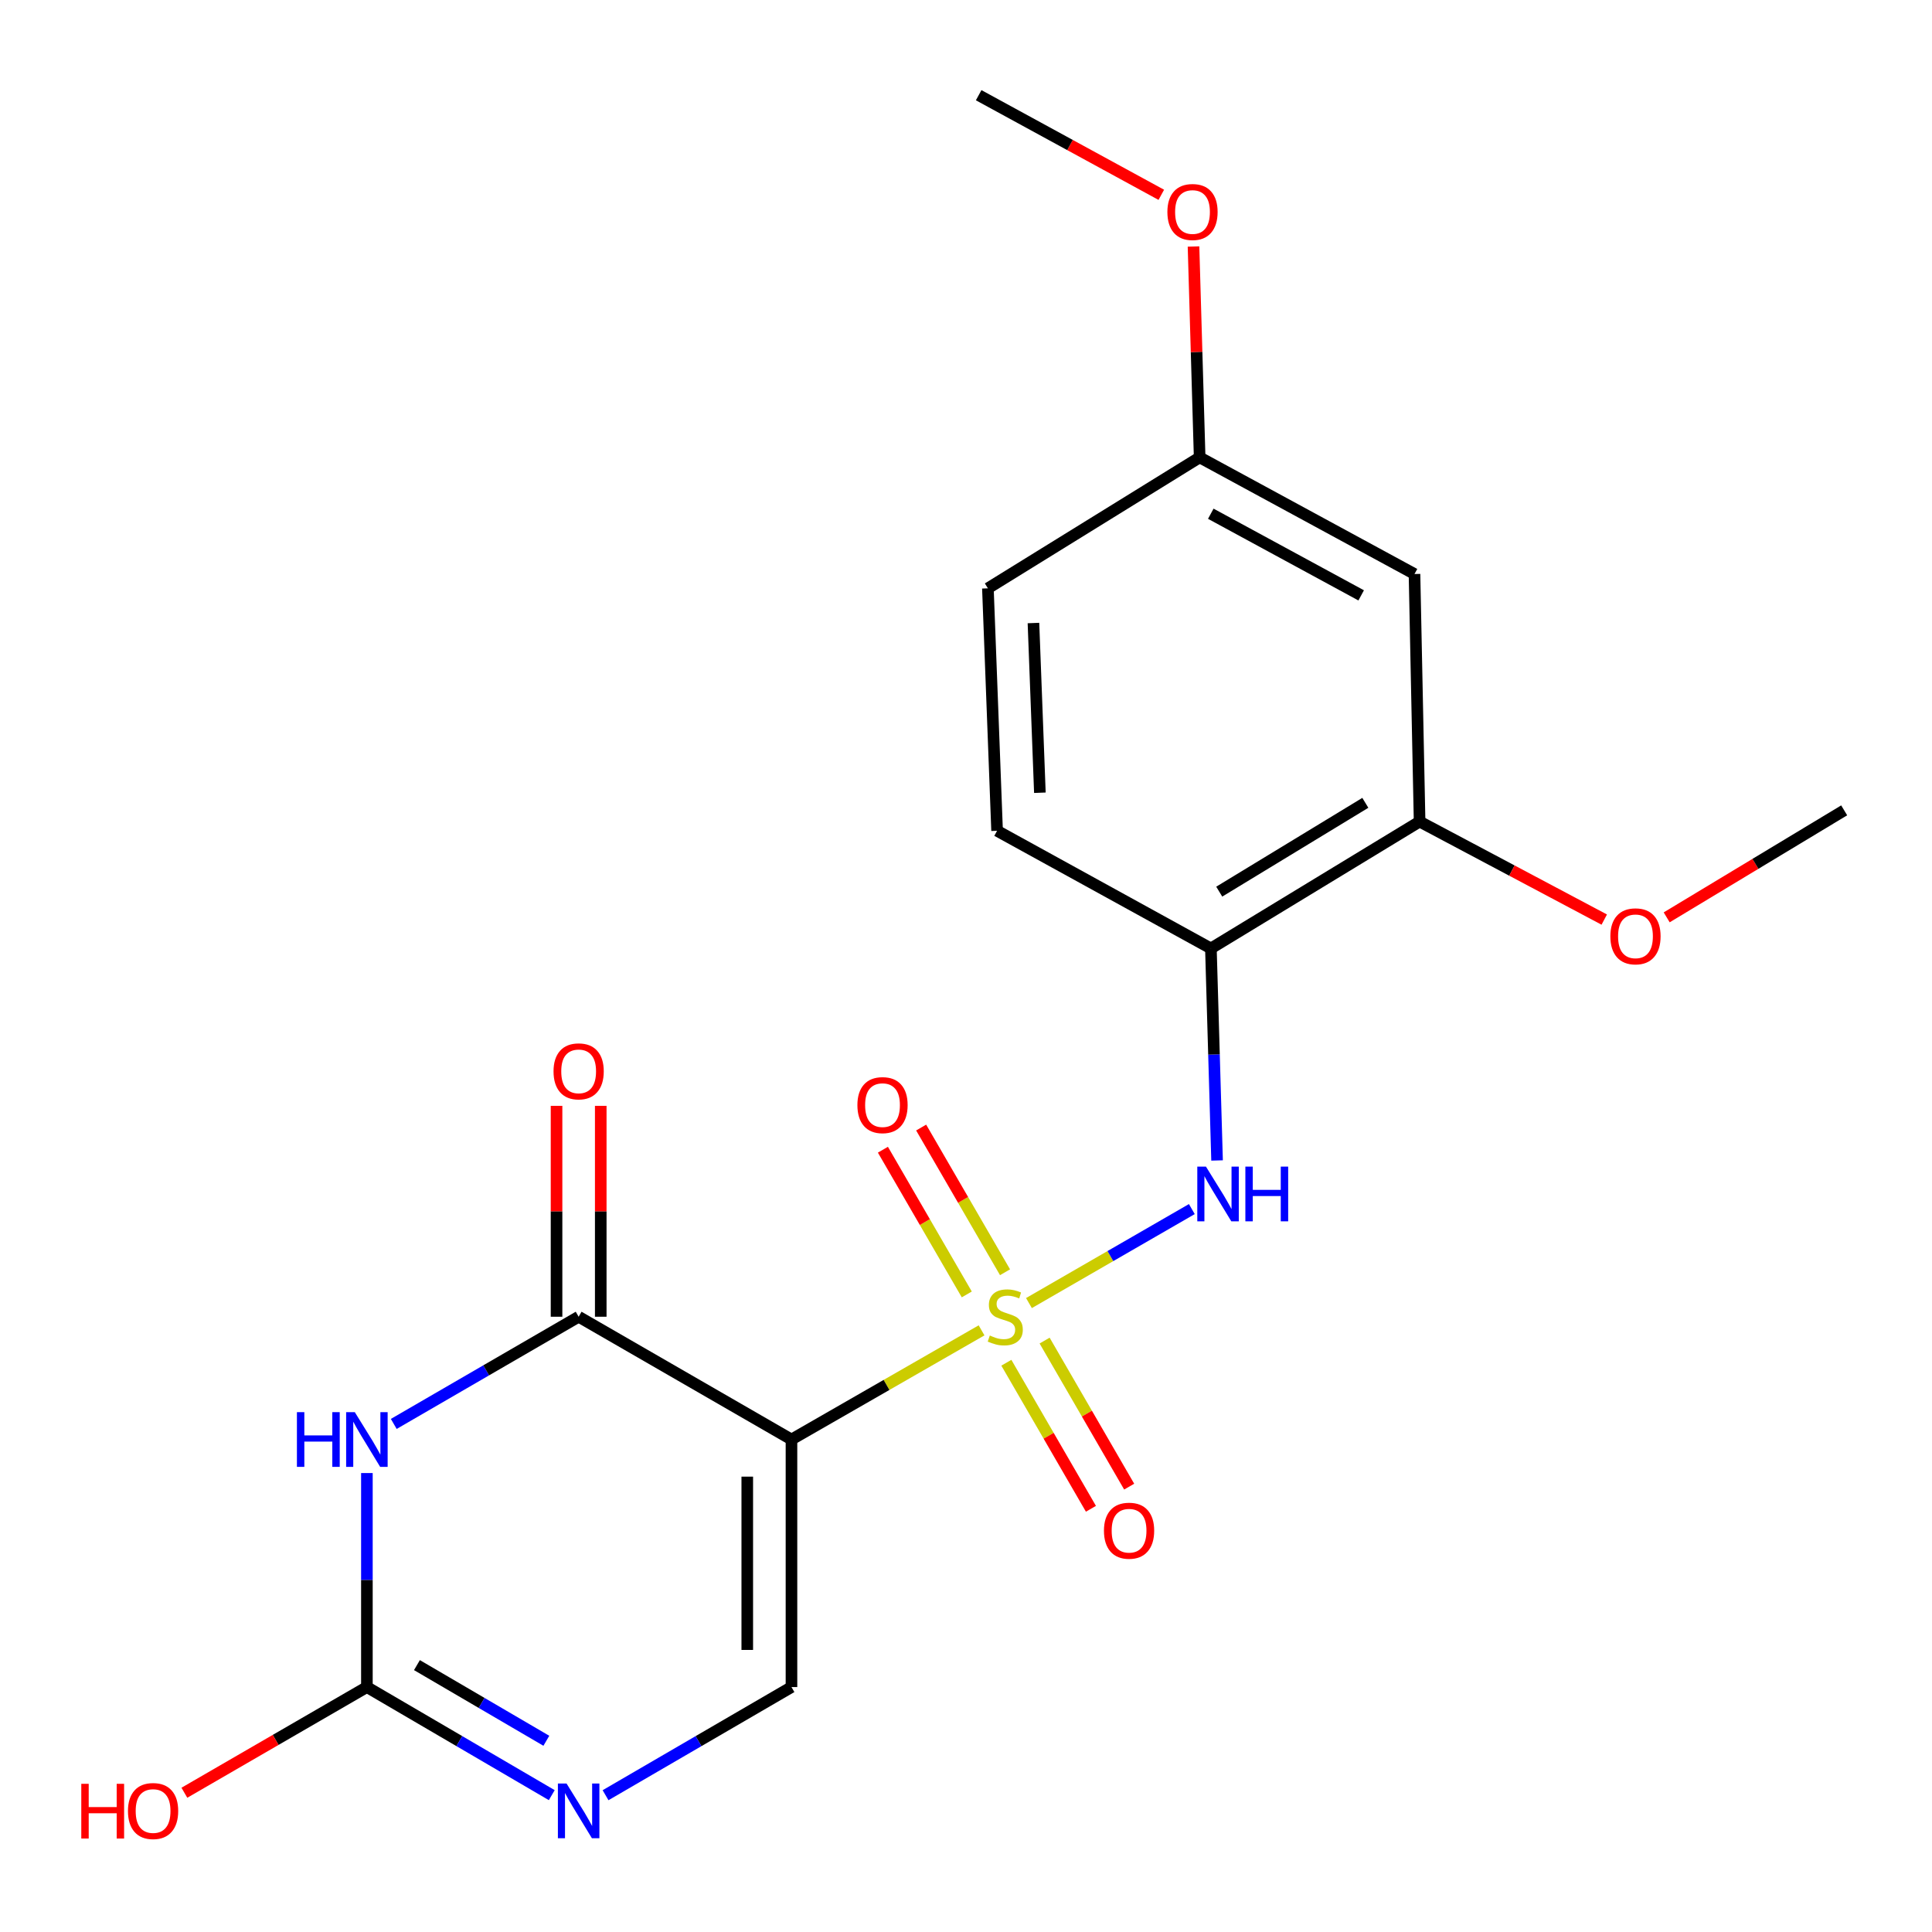 <?xml version='1.0' encoding='iso-8859-1'?>
<svg version='1.1' baseProfile='full'
              xmlns='http://www.w3.org/2000/svg'
                      xmlns:rdkit='http://www.rdkit.org/xml'
                      xmlns:xlink='http://www.w3.org/1999/xlink'
                  xml:space='preserve'
width='1000px' height='1000px' viewBox='0 0 1000 1000'>
<!-- END OF HEADER -->
<rect style='opacity:1.0;fill:#FFFFFF;stroke:none' width='1000' height='1000' x='0' y='0'> </rect>
<path class='bond-0' d='M 508.052,688.587 L 458.859,716.837' style='fill:none;fill-rule:evenodd;stroke:#CCCC00;stroke-width:6px;stroke-linecap:butt;stroke-linejoin:miter;stroke-opacity:1' />
<path class='bond-0' d='M 458.859,716.837 L 409.666,745.087' style='fill:none;fill-rule:evenodd;stroke:#000000;stroke-width:6px;stroke-linecap:butt;stroke-linejoin:miter;stroke-opacity:1' />
<path class='bond-4' d='M 532.581,674.467 L 574.737,650.144' style='fill:none;fill-rule:evenodd;stroke:#CCCC00;stroke-width:6px;stroke-linecap:butt;stroke-linejoin:miter;stroke-opacity:1' />
<path class='bond-4' d='M 574.737,650.144 L 616.893,625.821' style='fill:none;fill-rule:evenodd;stroke:#0000FF;stroke-width:6px;stroke-linecap:butt;stroke-linejoin:miter;stroke-opacity:1' />
<path class='bond-9' d='M 520.201,658.516 L 498.495,621.067' style='fill:none;fill-rule:evenodd;stroke:#CCCC00;stroke-width:6px;stroke-linecap:butt;stroke-linejoin:miter;stroke-opacity:1' />
<path class='bond-9' d='M 498.495,621.067 L 476.789,583.617' style='fill:none;fill-rule:evenodd;stroke:#FF0000;stroke-width:6px;stroke-linecap:butt;stroke-linejoin:miter;stroke-opacity:1' />
<path class='bond-9' d='M 500.404,669.99 L 478.698,632.541' style='fill:none;fill-rule:evenodd;stroke:#CCCC00;stroke-width:6px;stroke-linecap:butt;stroke-linejoin:miter;stroke-opacity:1' />
<path class='bond-9' d='M 478.698,632.541 L 456.992,595.091' style='fill:none;fill-rule:evenodd;stroke:#FF0000;stroke-width:6px;stroke-linecap:butt;stroke-linejoin:miter;stroke-opacity:1' />
<path class='bond-10' d='M 520.889,705.35 L 542.775,743.149' style='fill:none;fill-rule:evenodd;stroke:#CCCC00;stroke-width:6px;stroke-linecap:butt;stroke-linejoin:miter;stroke-opacity:1' />
<path class='bond-10' d='M 542.775,743.149 L 564.662,780.947' style='fill:none;fill-rule:evenodd;stroke:#FF0000;stroke-width:6px;stroke-linecap:butt;stroke-linejoin:miter;stroke-opacity:1' />
<path class='bond-10' d='M 540.69,693.885 L 562.577,731.683' style='fill:none;fill-rule:evenodd;stroke:#CCCC00;stroke-width:6px;stroke-linecap:butt;stroke-linejoin:miter;stroke-opacity:1' />
<path class='bond-10' d='M 562.577,731.683 L 584.463,769.482' style='fill:none;fill-rule:evenodd;stroke:#FF0000;stroke-width:6px;stroke-linecap:butt;stroke-linejoin:miter;stroke-opacity:1' />
<path class='bond-2' d='M 409.666,745.087 L 299.506,681.54' style='fill:none;fill-rule:evenodd;stroke:#000000;stroke-width:6px;stroke-linecap:butt;stroke-linejoin:miter;stroke-opacity:1' />
<path class='bond-5' d='M 409.666,745.087 L 409.666,873.222' style='fill:none;fill-rule:evenodd;stroke:#000000;stroke-width:6px;stroke-linecap:butt;stroke-linejoin:miter;stroke-opacity:1' />
<path class='bond-5' d='M 386.785,764.307 L 386.785,854.002' style='fill:none;fill-rule:evenodd;stroke:#000000;stroke-width:6px;stroke-linecap:butt;stroke-linejoin:miter;stroke-opacity:1' />
<path class='bond-1' d='M 203.812,737.023 L 251.659,709.282' style='fill:none;fill-rule:evenodd;stroke:#0000FF;stroke-width:6px;stroke-linecap:butt;stroke-linejoin:miter;stroke-opacity:1' />
<path class='bond-1' d='M 251.659,709.282 L 299.506,681.54' style='fill:none;fill-rule:evenodd;stroke:#000000;stroke-width:6px;stroke-linecap:butt;stroke-linejoin:miter;stroke-opacity:1' />
<path class='bond-21' d='M 189.904,762.45 L 189.904,817.836' style='fill:none;fill-rule:evenodd;stroke:#0000FF;stroke-width:6px;stroke-linecap:butt;stroke-linejoin:miter;stroke-opacity:1' />
<path class='bond-21' d='M 189.904,817.836 L 189.904,873.222' style='fill:none;fill-rule:evenodd;stroke:#000000;stroke-width:6px;stroke-linecap:butt;stroke-linejoin:miter;stroke-opacity:1' />
<path class='bond-12' d='M 310.946,681.54 L 310.946,626.963' style='fill:none;fill-rule:evenodd;stroke:#000000;stroke-width:6px;stroke-linecap:butt;stroke-linejoin:miter;stroke-opacity:1' />
<path class='bond-12' d='M 310.946,626.963 L 310.946,572.385' style='fill:none;fill-rule:evenodd;stroke:#FF0000;stroke-width:6px;stroke-linecap:butt;stroke-linejoin:miter;stroke-opacity:1' />
<path class='bond-12' d='M 288.065,681.54 L 288.065,626.963' style='fill:none;fill-rule:evenodd;stroke:#000000;stroke-width:6px;stroke-linecap:butt;stroke-linejoin:miter;stroke-opacity:1' />
<path class='bond-12' d='M 288.065,626.963 L 288.065,572.385' style='fill:none;fill-rule:evenodd;stroke:#FF0000;stroke-width:6px;stroke-linecap:butt;stroke-linejoin:miter;stroke-opacity:1' />
<path class='bond-3' d='M 189.904,873.222 L 237.748,901.194' style='fill:none;fill-rule:evenodd;stroke:#000000;stroke-width:6px;stroke-linecap:butt;stroke-linejoin:miter;stroke-opacity:1' />
<path class='bond-3' d='M 237.748,901.194 L 285.592,929.167' style='fill:none;fill-rule:evenodd;stroke:#0000FF;stroke-width:6px;stroke-linecap:butt;stroke-linejoin:miter;stroke-opacity:1' />
<path class='bond-3' d='M 215.806,861.861 L 249.297,881.442' style='fill:none;fill-rule:evenodd;stroke:#000000;stroke-width:6px;stroke-linecap:butt;stroke-linejoin:miter;stroke-opacity:1' />
<path class='bond-3' d='M 249.297,881.442 L 282.787,901.022' style='fill:none;fill-rule:evenodd;stroke:#0000FF;stroke-width:6px;stroke-linecap:butt;stroke-linejoin:miter;stroke-opacity:1' />
<path class='bond-15' d='M 189.904,873.222 L 142.668,900.573' style='fill:none;fill-rule:evenodd;stroke:#000000;stroke-width:6px;stroke-linecap:butt;stroke-linejoin:miter;stroke-opacity:1' />
<path class='bond-15' d='M 142.668,900.573 L 95.432,927.924' style='fill:none;fill-rule:evenodd;stroke:#FF0000;stroke-width:6px;stroke-linecap:butt;stroke-linejoin:miter;stroke-opacity:1' />
<path class='bond-7' d='M 629.953,600.656 L 628.356,545.785' style='fill:none;fill-rule:evenodd;stroke:#0000FF;stroke-width:6px;stroke-linecap:butt;stroke-linejoin:miter;stroke-opacity:1' />
<path class='bond-7' d='M 628.356,545.785 L 626.759,490.914' style='fill:none;fill-rule:evenodd;stroke:#000000;stroke-width:6px;stroke-linecap:butt;stroke-linejoin:miter;stroke-opacity:1' />
<path class='bond-6' d='M 409.666,873.222 L 361.549,901.212' style='fill:none;fill-rule:evenodd;stroke:#000000;stroke-width:6px;stroke-linecap:butt;stroke-linejoin:miter;stroke-opacity:1' />
<path class='bond-6' d='M 361.549,901.212 L 313.432,929.201' style='fill:none;fill-rule:evenodd;stroke:#0000FF;stroke-width:6px;stroke-linecap:butt;stroke-linejoin:miter;stroke-opacity:1' />
<path class='bond-8' d='M 626.759,490.914 L 734.784,425.245' style='fill:none;fill-rule:evenodd;stroke:#000000;stroke-width:6px;stroke-linecap:butt;stroke-linejoin:miter;stroke-opacity:1' />
<path class='bond-8' d='M 631.077,461.512 L 706.694,415.543' style='fill:none;fill-rule:evenodd;stroke:#000000;stroke-width:6px;stroke-linecap:butt;stroke-linejoin:miter;stroke-opacity:1' />
<path class='bond-13' d='M 626.759,490.914 L 516.09,430.012' style='fill:none;fill-rule:evenodd;stroke:#000000;stroke-width:6px;stroke-linecap:butt;stroke-linejoin:miter;stroke-opacity:1' />
<path class='bond-11' d='M 734.784,425.245 L 732.14,297.11' style='fill:none;fill-rule:evenodd;stroke:#000000;stroke-width:6px;stroke-linecap:butt;stroke-linejoin:miter;stroke-opacity:1' />
<path class='bond-17' d='M 734.784,425.245 L 782.571,450.612' style='fill:none;fill-rule:evenodd;stroke:#000000;stroke-width:6px;stroke-linecap:butt;stroke-linejoin:miter;stroke-opacity:1' />
<path class='bond-17' d='M 782.571,450.612 L 830.358,475.979' style='fill:none;fill-rule:evenodd;stroke:#FF0000;stroke-width:6px;stroke-linecap:butt;stroke-linejoin:miter;stroke-opacity:1' />
<path class='bond-22' d='M 732.14,297.11 L 620.937,236.741' style='fill:none;fill-rule:evenodd;stroke:#000000;stroke-width:6px;stroke-linecap:butt;stroke-linejoin:miter;stroke-opacity:1' />
<path class='bond-22' d='M 704.542,308.164 L 626.7,265.906' style='fill:none;fill-rule:evenodd;stroke:#000000;stroke-width:6px;stroke-linecap:butt;stroke-linejoin:miter;stroke-opacity:1' />
<path class='bond-16' d='M 516.09,430.012 L 511.335,304.521' style='fill:none;fill-rule:evenodd;stroke:#000000;stroke-width:6px;stroke-linecap:butt;stroke-linejoin:miter;stroke-opacity:1' />
<path class='bond-16' d='M 538.241,410.322 L 534.913,322.478' style='fill:none;fill-rule:evenodd;stroke:#000000;stroke-width:6px;stroke-linecap:butt;stroke-linejoin:miter;stroke-opacity:1' />
<path class='bond-14' d='M 620.937,236.741 L 511.335,304.521' style='fill:none;fill-rule:evenodd;stroke:#000000;stroke-width:6px;stroke-linecap:butt;stroke-linejoin:miter;stroke-opacity:1' />
<path class='bond-18' d='M 620.937,236.741 L 619.348,182.164' style='fill:none;fill-rule:evenodd;stroke:#000000;stroke-width:6px;stroke-linecap:butt;stroke-linejoin:miter;stroke-opacity:1' />
<path class='bond-18' d='M 619.348,182.164 L 617.76,127.587' style='fill:none;fill-rule:evenodd;stroke:#FF0000;stroke-width:6px;stroke-linecap:butt;stroke-linejoin:miter;stroke-opacity:1' />
<path class='bond-19' d='M 862.674,474.82 L 908.61,447.128' style='fill:none;fill-rule:evenodd;stroke:#FF0000;stroke-width:6px;stroke-linecap:butt;stroke-linejoin:miter;stroke-opacity:1' />
<path class='bond-19' d='M 908.61,447.128 L 954.545,419.435' style='fill:none;fill-rule:evenodd;stroke:#000000;stroke-width:6px;stroke-linecap:butt;stroke-linejoin:miter;stroke-opacity:1' />
<path class='bond-20' d='M 601.086,100.839 L 553.821,75.059' style='fill:none;fill-rule:evenodd;stroke:#FF0000;stroke-width:6px;stroke-linecap:butt;stroke-linejoin:miter;stroke-opacity:1' />
<path class='bond-20' d='M 553.821,75.059 L 506.556,49.28' style='fill:none;fill-rule:evenodd;stroke:#000000;stroke-width:6px;stroke-linecap:butt;stroke-linejoin:miter;stroke-opacity:1' />
<path  class='atom-0' d='M 512.323 691.26
Q 512.643 691.38, 513.963 691.94
Q 515.283 692.5, 516.723 692.86
Q 518.203 693.18, 519.643 693.18
Q 522.323 693.18, 523.883 691.9
Q 525.443 690.58, 525.443 688.3
Q 525.443 686.74, 524.643 685.78
Q 523.883 684.82, 522.683 684.3
Q 521.483 683.78, 519.483 683.18
Q 516.963 682.42, 515.443 681.7
Q 513.963 680.98, 512.883 679.46
Q 511.843 677.94, 511.843 675.38
Q 511.843 671.82, 514.243 669.62
Q 516.683 667.42, 521.483 667.42
Q 524.763 667.42, 528.483 668.98
L 527.563 672.06
Q 524.163 670.66, 521.603 670.66
Q 518.843 670.66, 517.323 671.82
Q 515.803 672.94, 515.843 674.9
Q 515.843 676.42, 516.603 677.34
Q 517.403 678.26, 518.523 678.78
Q 519.683 679.3, 521.603 679.9
Q 524.163 680.7, 525.683 681.5
Q 527.203 682.3, 528.283 683.94
Q 529.403 685.54, 529.403 688.3
Q 529.403 692.22, 526.763 694.34
Q 524.163 696.42, 519.803 696.42
Q 517.283 696.42, 515.363 695.86
Q 513.483 695.34, 511.243 694.42
L 512.323 691.26
' fill='#CCCC00'/>
<path  class='atom-2' d='M 153.684 730.927
L 157.524 730.927
L 157.524 742.967
L 172.004 742.967
L 172.004 730.927
L 175.844 730.927
L 175.844 759.247
L 172.004 759.247
L 172.004 746.167
L 157.524 746.167
L 157.524 759.247
L 153.684 759.247
L 153.684 730.927
' fill='#0000FF'/>
<path  class='atom-2' d='M 183.644 730.927
L 192.924 745.927
Q 193.844 747.407, 195.324 750.087
Q 196.804 752.767, 196.884 752.927
L 196.884 730.927
L 200.644 730.927
L 200.644 759.247
L 196.764 759.247
L 186.804 742.847
Q 185.644 740.927, 184.404 738.727
Q 183.204 736.527, 182.844 735.847
L 182.844 759.247
L 179.164 759.247
L 179.164 730.927
L 183.644 730.927
' fill='#0000FF'/>
<path  class='atom-5' d='M 624.198 603.834
L 633.478 618.834
Q 634.398 620.314, 635.878 622.994
Q 637.358 625.674, 637.438 625.834
L 637.438 603.834
L 641.198 603.834
L 641.198 632.154
L 637.318 632.154
L 627.358 615.754
Q 626.198 613.834, 624.958 611.634
Q 623.758 609.434, 623.398 608.754
L 623.398 632.154
L 619.718 632.154
L 619.718 603.834
L 624.198 603.834
' fill='#0000FF'/>
<path  class='atom-5' d='M 644.598 603.834
L 648.438 603.834
L 648.438 615.874
L 662.918 615.874
L 662.918 603.834
L 666.758 603.834
L 666.758 632.154
L 662.918 632.154
L 662.918 619.074
L 648.438 619.074
L 648.438 632.154
L 644.598 632.154
L 644.598 603.834
' fill='#0000FF'/>
<path  class='atom-7' d='M 293.246 923.142
L 302.526 938.142
Q 303.446 939.622, 304.926 942.302
Q 306.406 944.982, 306.486 945.142
L 306.486 923.142
L 310.246 923.142
L 310.246 951.462
L 306.366 951.462
L 296.406 935.062
Q 295.246 933.142, 294.006 930.942
Q 292.806 928.742, 292.446 928.062
L 292.446 951.462
L 288.766 951.462
L 288.766 923.142
L 293.246 923.142
' fill='#0000FF'/>
<path  class='atom-10' d='M 443.789 572.006
Q 443.789 565.206, 447.149 561.406
Q 450.509 557.606, 456.789 557.606
Q 463.069 557.606, 466.429 561.406
Q 469.789 565.206, 469.789 572.006
Q 469.789 578.886, 466.389 582.806
Q 462.989 586.686, 456.789 586.686
Q 450.549 586.686, 447.149 582.806
Q 443.789 578.926, 443.789 572.006
M 456.789 583.486
Q 461.109 583.486, 463.429 580.606
Q 465.789 577.686, 465.789 572.006
Q 465.789 566.446, 463.429 563.646
Q 461.109 560.806, 456.789 560.806
Q 452.469 560.806, 450.109 563.606
Q 447.789 566.406, 447.789 572.006
Q 447.789 577.726, 450.109 580.606
Q 452.469 583.486, 456.789 583.486
' fill='#FF0000'/>
<path  class='atom-11' d='M 571.403 792.289
Q 571.403 785.489, 574.763 781.689
Q 578.123 777.889, 584.403 777.889
Q 590.683 777.889, 594.043 781.689
Q 597.403 785.489, 597.403 792.289
Q 597.403 799.169, 594.003 803.089
Q 590.603 806.969, 584.403 806.969
Q 578.163 806.969, 574.763 803.089
Q 571.403 799.209, 571.403 792.289
M 584.403 803.769
Q 588.723 803.769, 591.043 800.889
Q 593.403 797.969, 593.403 792.289
Q 593.403 786.729, 591.043 783.929
Q 588.723 781.089, 584.403 781.089
Q 580.083 781.089, 577.723 783.889
Q 575.403 786.689, 575.403 792.289
Q 575.403 798.009, 577.723 800.889
Q 580.083 803.769, 584.403 803.769
' fill='#FF0000'/>
<path  class='atom-13' d='M 286.506 554.528
Q 286.506 547.728, 289.866 543.928
Q 293.226 540.128, 299.506 540.128
Q 305.786 540.128, 309.146 543.928
Q 312.506 547.728, 312.506 554.528
Q 312.506 561.408, 309.106 565.328
Q 305.706 569.208, 299.506 569.208
Q 293.266 569.208, 289.866 565.328
Q 286.506 561.448, 286.506 554.528
M 299.506 566.008
Q 303.826 566.008, 306.146 563.128
Q 308.506 560.208, 308.506 554.528
Q 308.506 548.968, 306.146 546.168
Q 303.826 543.328, 299.506 543.328
Q 295.186 543.328, 292.826 546.128
Q 290.506 548.928, 290.506 554.528
Q 290.506 560.248, 292.826 563.128
Q 295.186 566.008, 299.506 566.008
' fill='#FF0000'/>
<path  class='atom-16' d='M 42.075 923.302
L 45.915 923.302
L 45.915 935.342
L 60.395 935.342
L 60.395 923.302
L 64.235 923.302
L 64.235 951.622
L 60.395 951.622
L 60.395 938.542
L 45.915 938.542
L 45.915 951.622
L 42.075 951.622
L 42.075 923.302
' fill='#FF0000'/>
<path  class='atom-16' d='M 66.235 937.382
Q 66.235 930.582, 69.595 926.782
Q 72.955 922.982, 79.235 922.982
Q 85.515 922.982, 88.875 926.782
Q 92.235 930.582, 92.235 937.382
Q 92.235 944.262, 88.835 948.182
Q 85.435 952.062, 79.235 952.062
Q 72.995 952.062, 69.595 948.182
Q 66.235 944.302, 66.235 937.382
M 79.235 948.862
Q 83.555 948.862, 85.875 945.982
Q 88.235 943.062, 88.235 937.382
Q 88.235 931.822, 85.875 929.022
Q 83.555 926.182, 79.235 926.182
Q 74.915 926.182, 72.555 928.982
Q 70.235 931.782, 70.235 937.382
Q 70.235 943.102, 72.555 945.982
Q 74.915 948.862, 79.235 948.862
' fill='#FF0000'/>
<path  class='atom-18' d='M 833.52 484.638
Q 833.52 477.838, 836.88 474.038
Q 840.24 470.238, 846.52 470.238
Q 852.8 470.238, 856.16 474.038
Q 859.52 477.838, 859.52 484.638
Q 859.52 491.518, 856.12 495.438
Q 852.72 499.318, 846.52 499.318
Q 840.28 499.318, 836.88 495.438
Q 833.52 491.558, 833.52 484.638
M 846.52 496.118
Q 850.84 496.118, 853.16 493.238
Q 855.52 490.318, 855.52 484.638
Q 855.52 479.078, 853.16 476.278
Q 850.84 473.438, 846.52 473.438
Q 842.2 473.438, 839.84 476.238
Q 837.52 479.038, 837.52 484.638
Q 837.52 490.358, 839.84 493.238
Q 842.2 496.118, 846.52 496.118
' fill='#FF0000'/>
<path  class='atom-19' d='M 604.237 109.729
Q 604.237 102.929, 607.597 99.129
Q 610.957 95.329, 617.237 95.329
Q 623.517 95.329, 626.877 99.129
Q 630.237 102.929, 630.237 109.729
Q 630.237 116.609, 626.837 120.529
Q 623.437 124.409, 617.237 124.409
Q 610.997 124.409, 607.597 120.529
Q 604.237 116.649, 604.237 109.729
M 617.237 121.209
Q 621.557 121.209, 623.877 118.329
Q 626.237 115.409, 626.237 109.729
Q 626.237 104.169, 623.877 101.369
Q 621.557 98.529, 617.237 98.529
Q 612.917 98.529, 610.557 101.329
Q 608.237 104.129, 608.237 109.729
Q 608.237 115.449, 610.557 118.329
Q 612.917 121.209, 617.237 121.209
' fill='#FF0000'/>
</svg>
